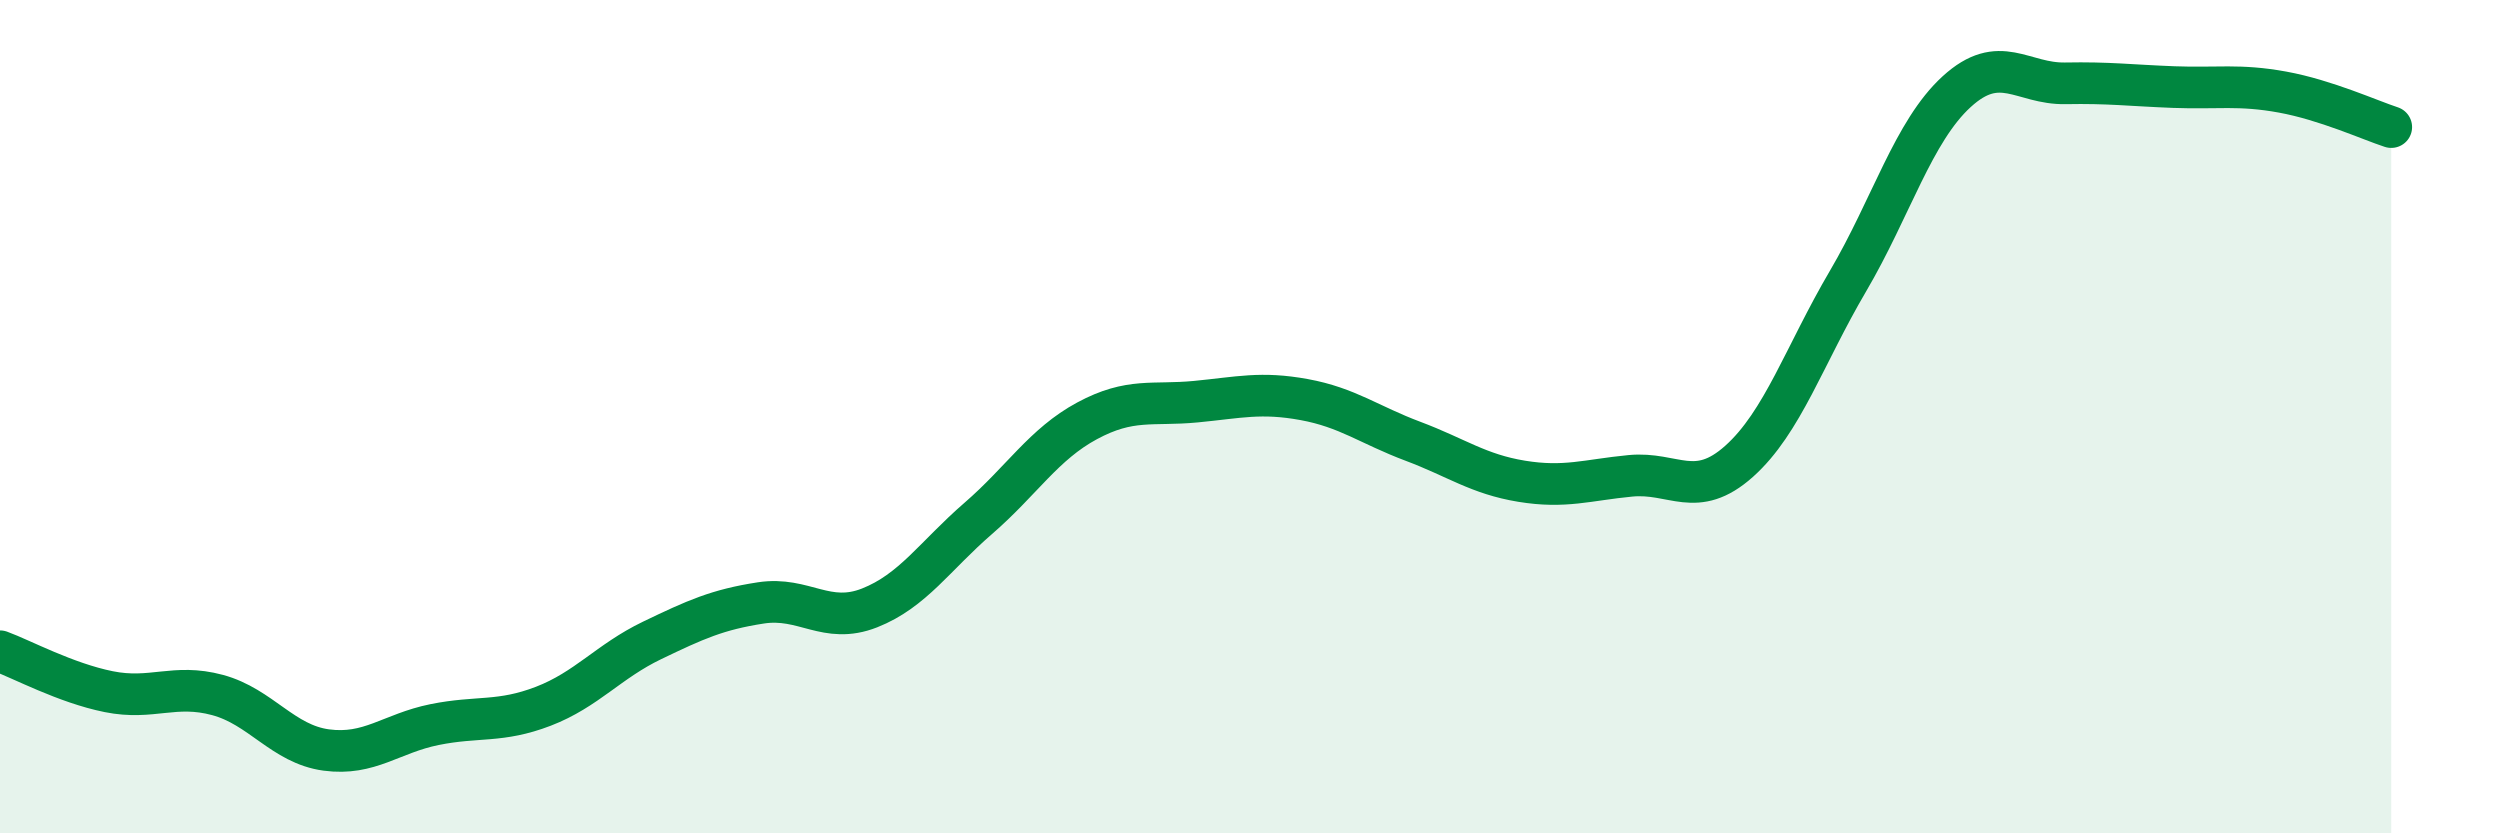 
    <svg width="60" height="20" viewBox="0 0 60 20" xmlns="http://www.w3.org/2000/svg">
      <path
        d="M 0,15.63 C 0.52,15.82 1.57,16.39 2.61,16.6 C 3.65,16.81 4.18,16.4 5.22,16.68 C 6.26,16.96 6.79,17.86 7.83,18 C 8.87,18.14 9.39,17.6 10.43,17.39 C 11.47,17.18 12,17.35 13.04,16.95 C 14.08,16.55 14.61,15.87 15.65,15.37 C 16.69,14.87 17.22,14.63 18.26,14.47 C 19.3,14.31 19.83,15 20.87,14.59 C 21.91,14.18 22.44,13.34 23.48,12.44 C 24.52,11.54 25.05,10.66 26.09,10.1 C 27.13,9.54 27.66,9.74 28.7,9.64 C 29.74,9.54 30.26,9.4 31.3,9.59 C 32.34,9.78 32.87,10.2 33.91,10.59 C 34.95,10.98 35.48,11.38 36.52,11.55 C 37.56,11.72 38.09,11.52 39.13,11.42 C 40.17,11.32 40.7,12 41.74,11.07 C 42.78,10.14 43.31,8.52 44.35,6.75 C 45.39,4.98 45.92,3.15 46.96,2.2 C 48,1.25 48.53,2.02 49.57,2 C 50.61,1.98 51.13,2.05 52.17,2.09 C 53.21,2.13 53.74,2.02 54.78,2.21 C 55.82,2.4 56.87,2.88 57.39,3.05L57.39 20L0 20Z"
        fill="#008740"
        opacity="0.1"
        stroke-linecap="round"
        stroke-linejoin="round"
      />
      <path
        d="M 0,15.63 C 0.52,15.82 1.57,16.39 2.61,16.6 C 3.65,16.81 4.18,16.4 5.22,16.68 C 6.26,16.96 6.79,17.86 7.83,18 C 8.87,18.14 9.39,17.6 10.43,17.39 C 11.47,17.18 12,17.35 13.04,16.95 C 14.08,16.55 14.61,15.87 15.65,15.37 C 16.69,14.87 17.22,14.63 18.26,14.47 C 19.3,14.31 19.83,15 20.87,14.59 C 21.91,14.18 22.44,13.34 23.48,12.44 C 24.52,11.54 25.05,10.66 26.09,10.1 C 27.13,9.54 27.66,9.74 28.7,9.64 C 29.74,9.54 30.26,9.4 31.3,9.59 C 32.34,9.78 32.87,10.2 33.91,10.59 C 34.95,10.98 35.48,11.38 36.52,11.55 C 37.56,11.72 38.09,11.52 39.13,11.42 C 40.17,11.32 40.7,12 41.74,11.07 C 42.78,10.14 43.31,8.52 44.35,6.75 C 45.39,4.98 45.92,3.15 46.96,2.2 C 48,1.25 48.53,2.02 49.57,2 C 50.61,1.98 51.13,2.05 52.17,2.09 C 53.21,2.13 53.74,2.02 54.78,2.21 C 55.82,2.4 56.87,2.88 57.39,3.05"
        stroke="#008740"
        stroke-width="1"
        fill="none"
        stroke-linecap="round"
        stroke-linejoin="round"
      />
    </svg>
  
